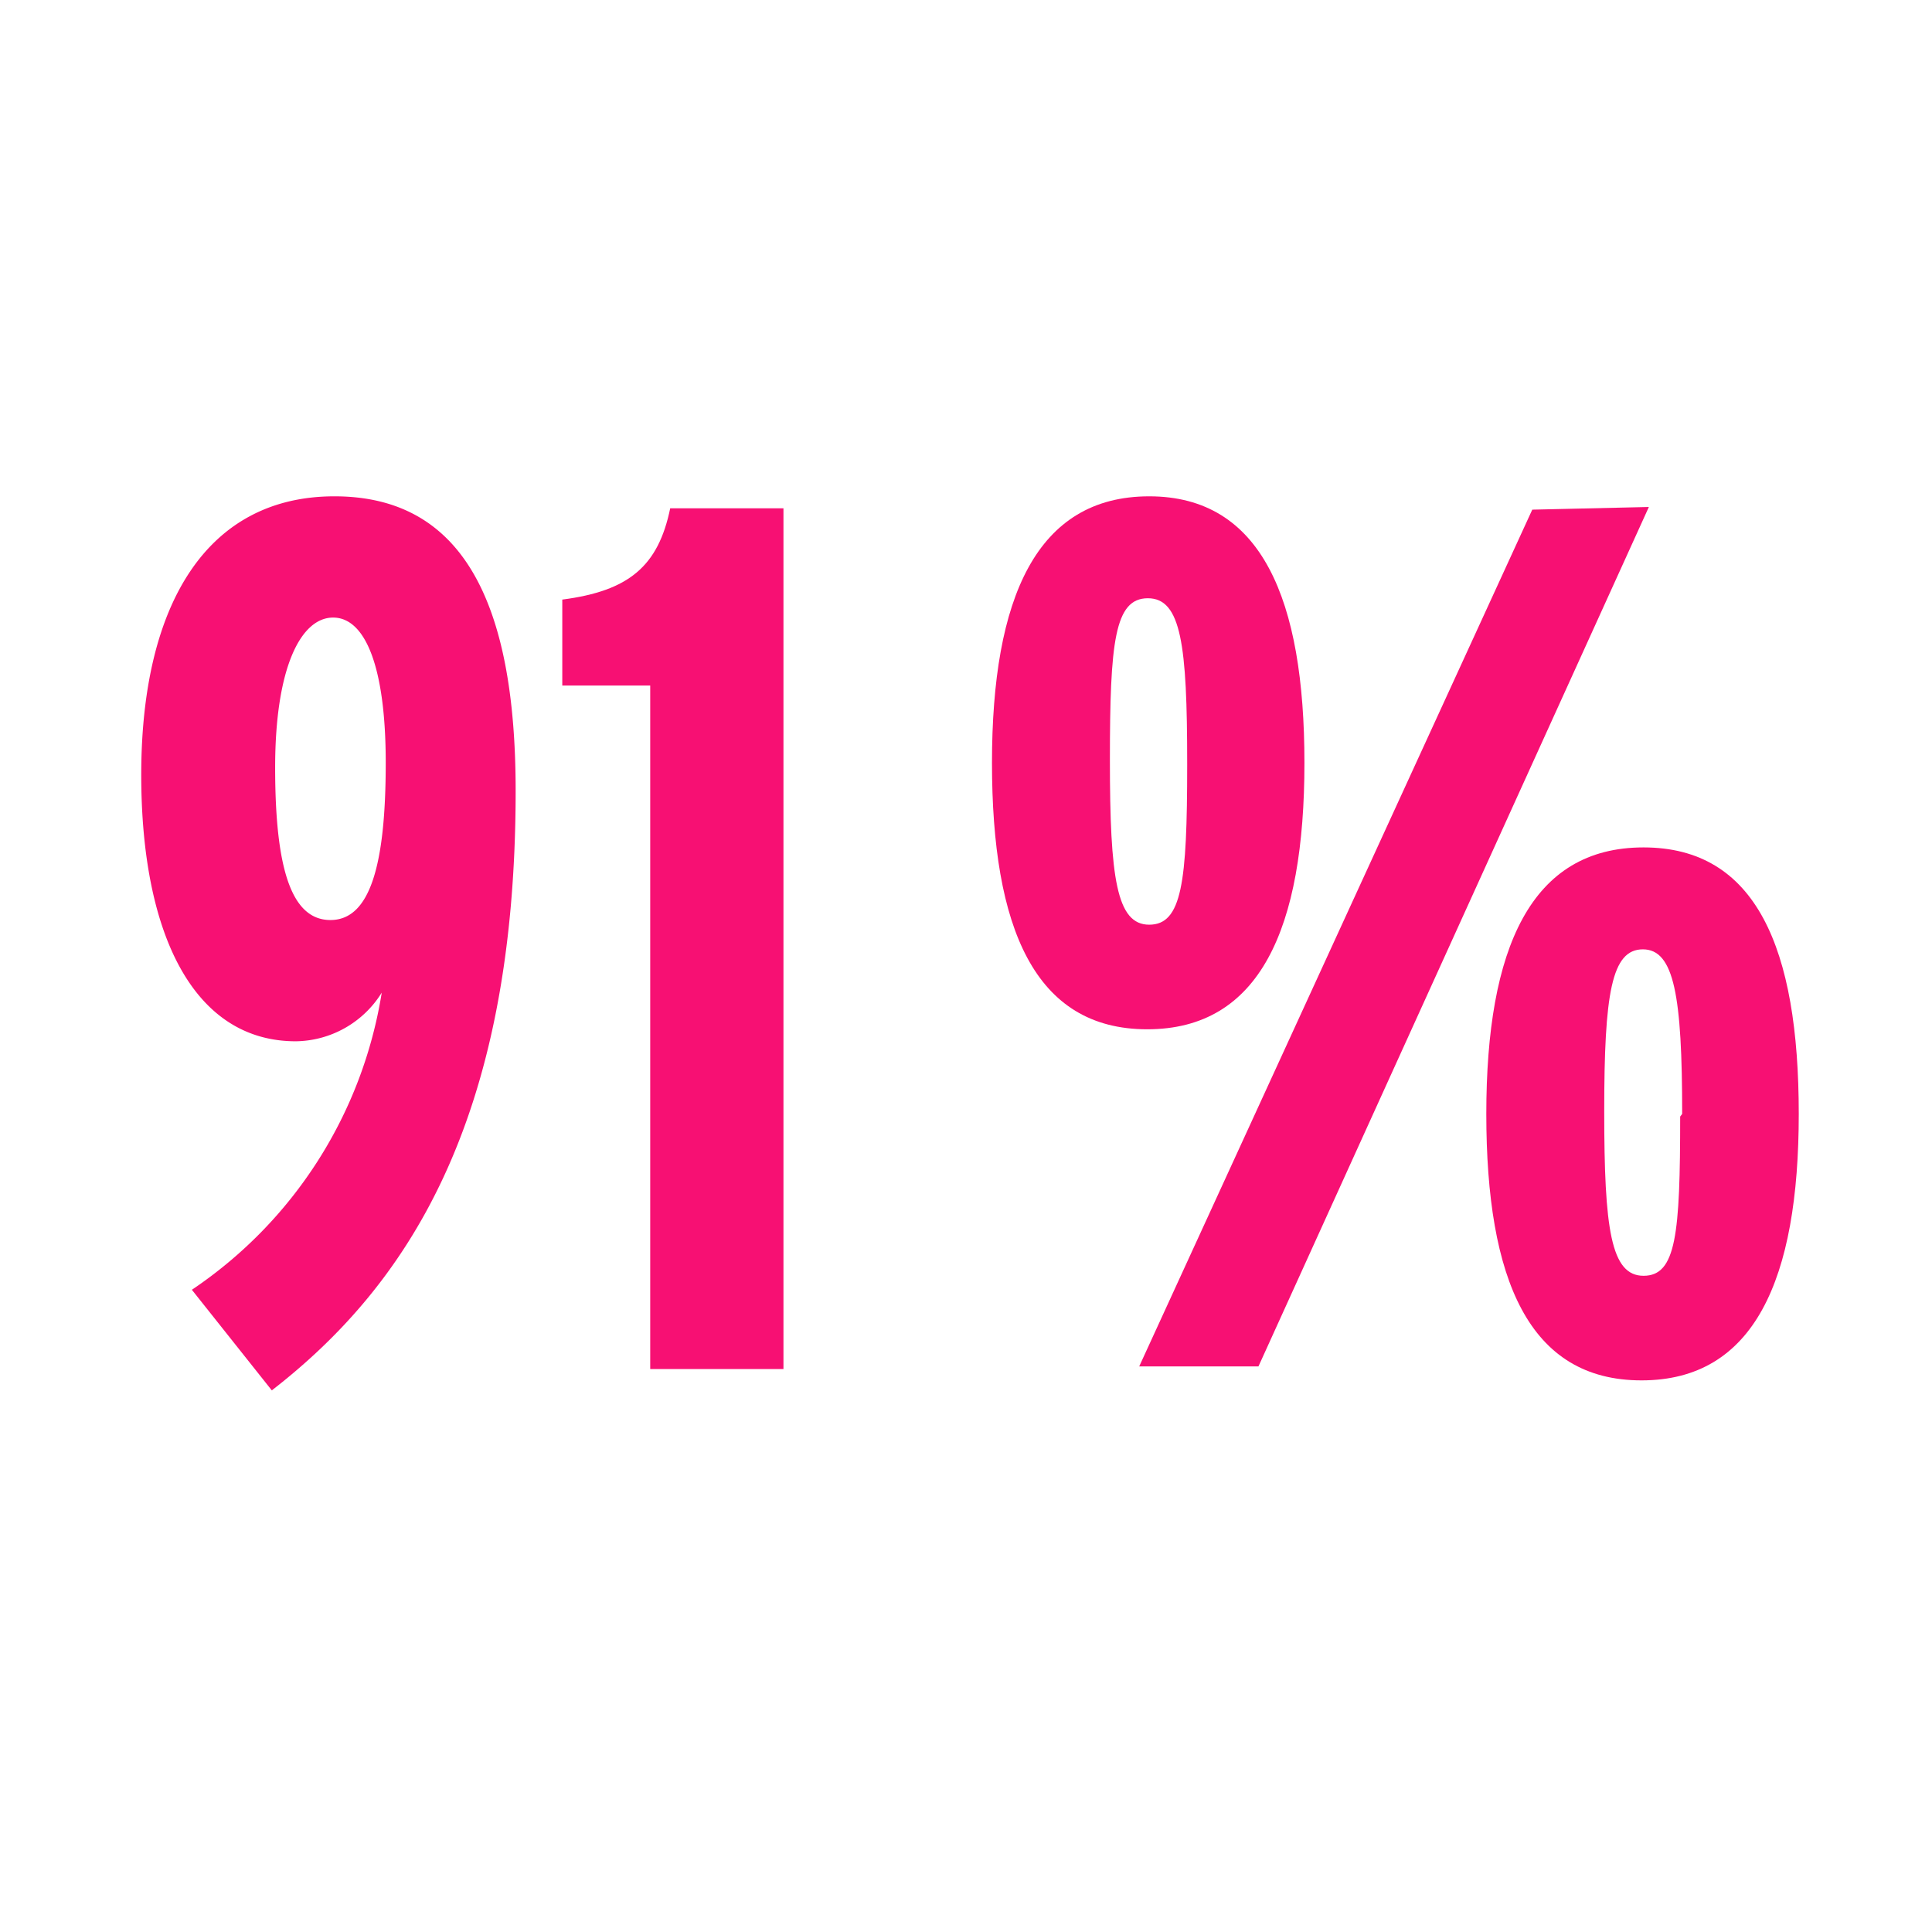 <svg id="Calque_5" data-name="Calque 5" xmlns="http://www.w3.org/2000/svg" viewBox="0 0 29 29"><defs><style>.cls-1{fill:#f71073;}</style></defs><title>Picto_91%</title><path class="cls-1" d="M7.74,11.87c0,5-1.66,7.45-3.66,9l-1.2-1.51a6.63,6.63,0,0,0,2.85-4.46,1.54,1.54,0,0,1-1.29.73c-1.53,0-2.32-1.6-2.32-4,0-2.58,1-4.18,2.9-4.18S7.74,9,7.74,11.87Zm-1.95-.42C5.79,10,5.48,9.27,5,9.27s-.87.74-.87,2.25.24,2.29.83,2.29S5.79,13,5.79,11.45Z"/><path class="cls-1" d="M11.76,20.55h-2V10.29H8.44V9c1-.13,1.44-.5,1.62-1.37h1.7Z"/><path class="cls-1" d="M19.58,11.45c0,2.49-.67,4-2.36,4s-2.33-1.52-2.33-4,.67-4,2.36-4S19.58,9,19.58,11.45Zm-1.76,0c0-1.77-.09-2.47-.59-2.47s-.57.66-.57,2.43.1,2.47.59,2.47S17.82,13.25,17.82,11.49Zm6.93-3.84-5.86,12.9H17.1L23,7.65ZM27,16.72c0,2.49-.67,4-2.36,4s-2.33-1.51-2.33-4,.67-4,2.36-4S27,14.23,27,16.72Zm-1.75,0c0-1.77-.12-2.47-.59-2.47s-.58.66-.58,2.43.1,2.47.59,2.47S25.22,18.53,25.22,16.76Z"/></svg>